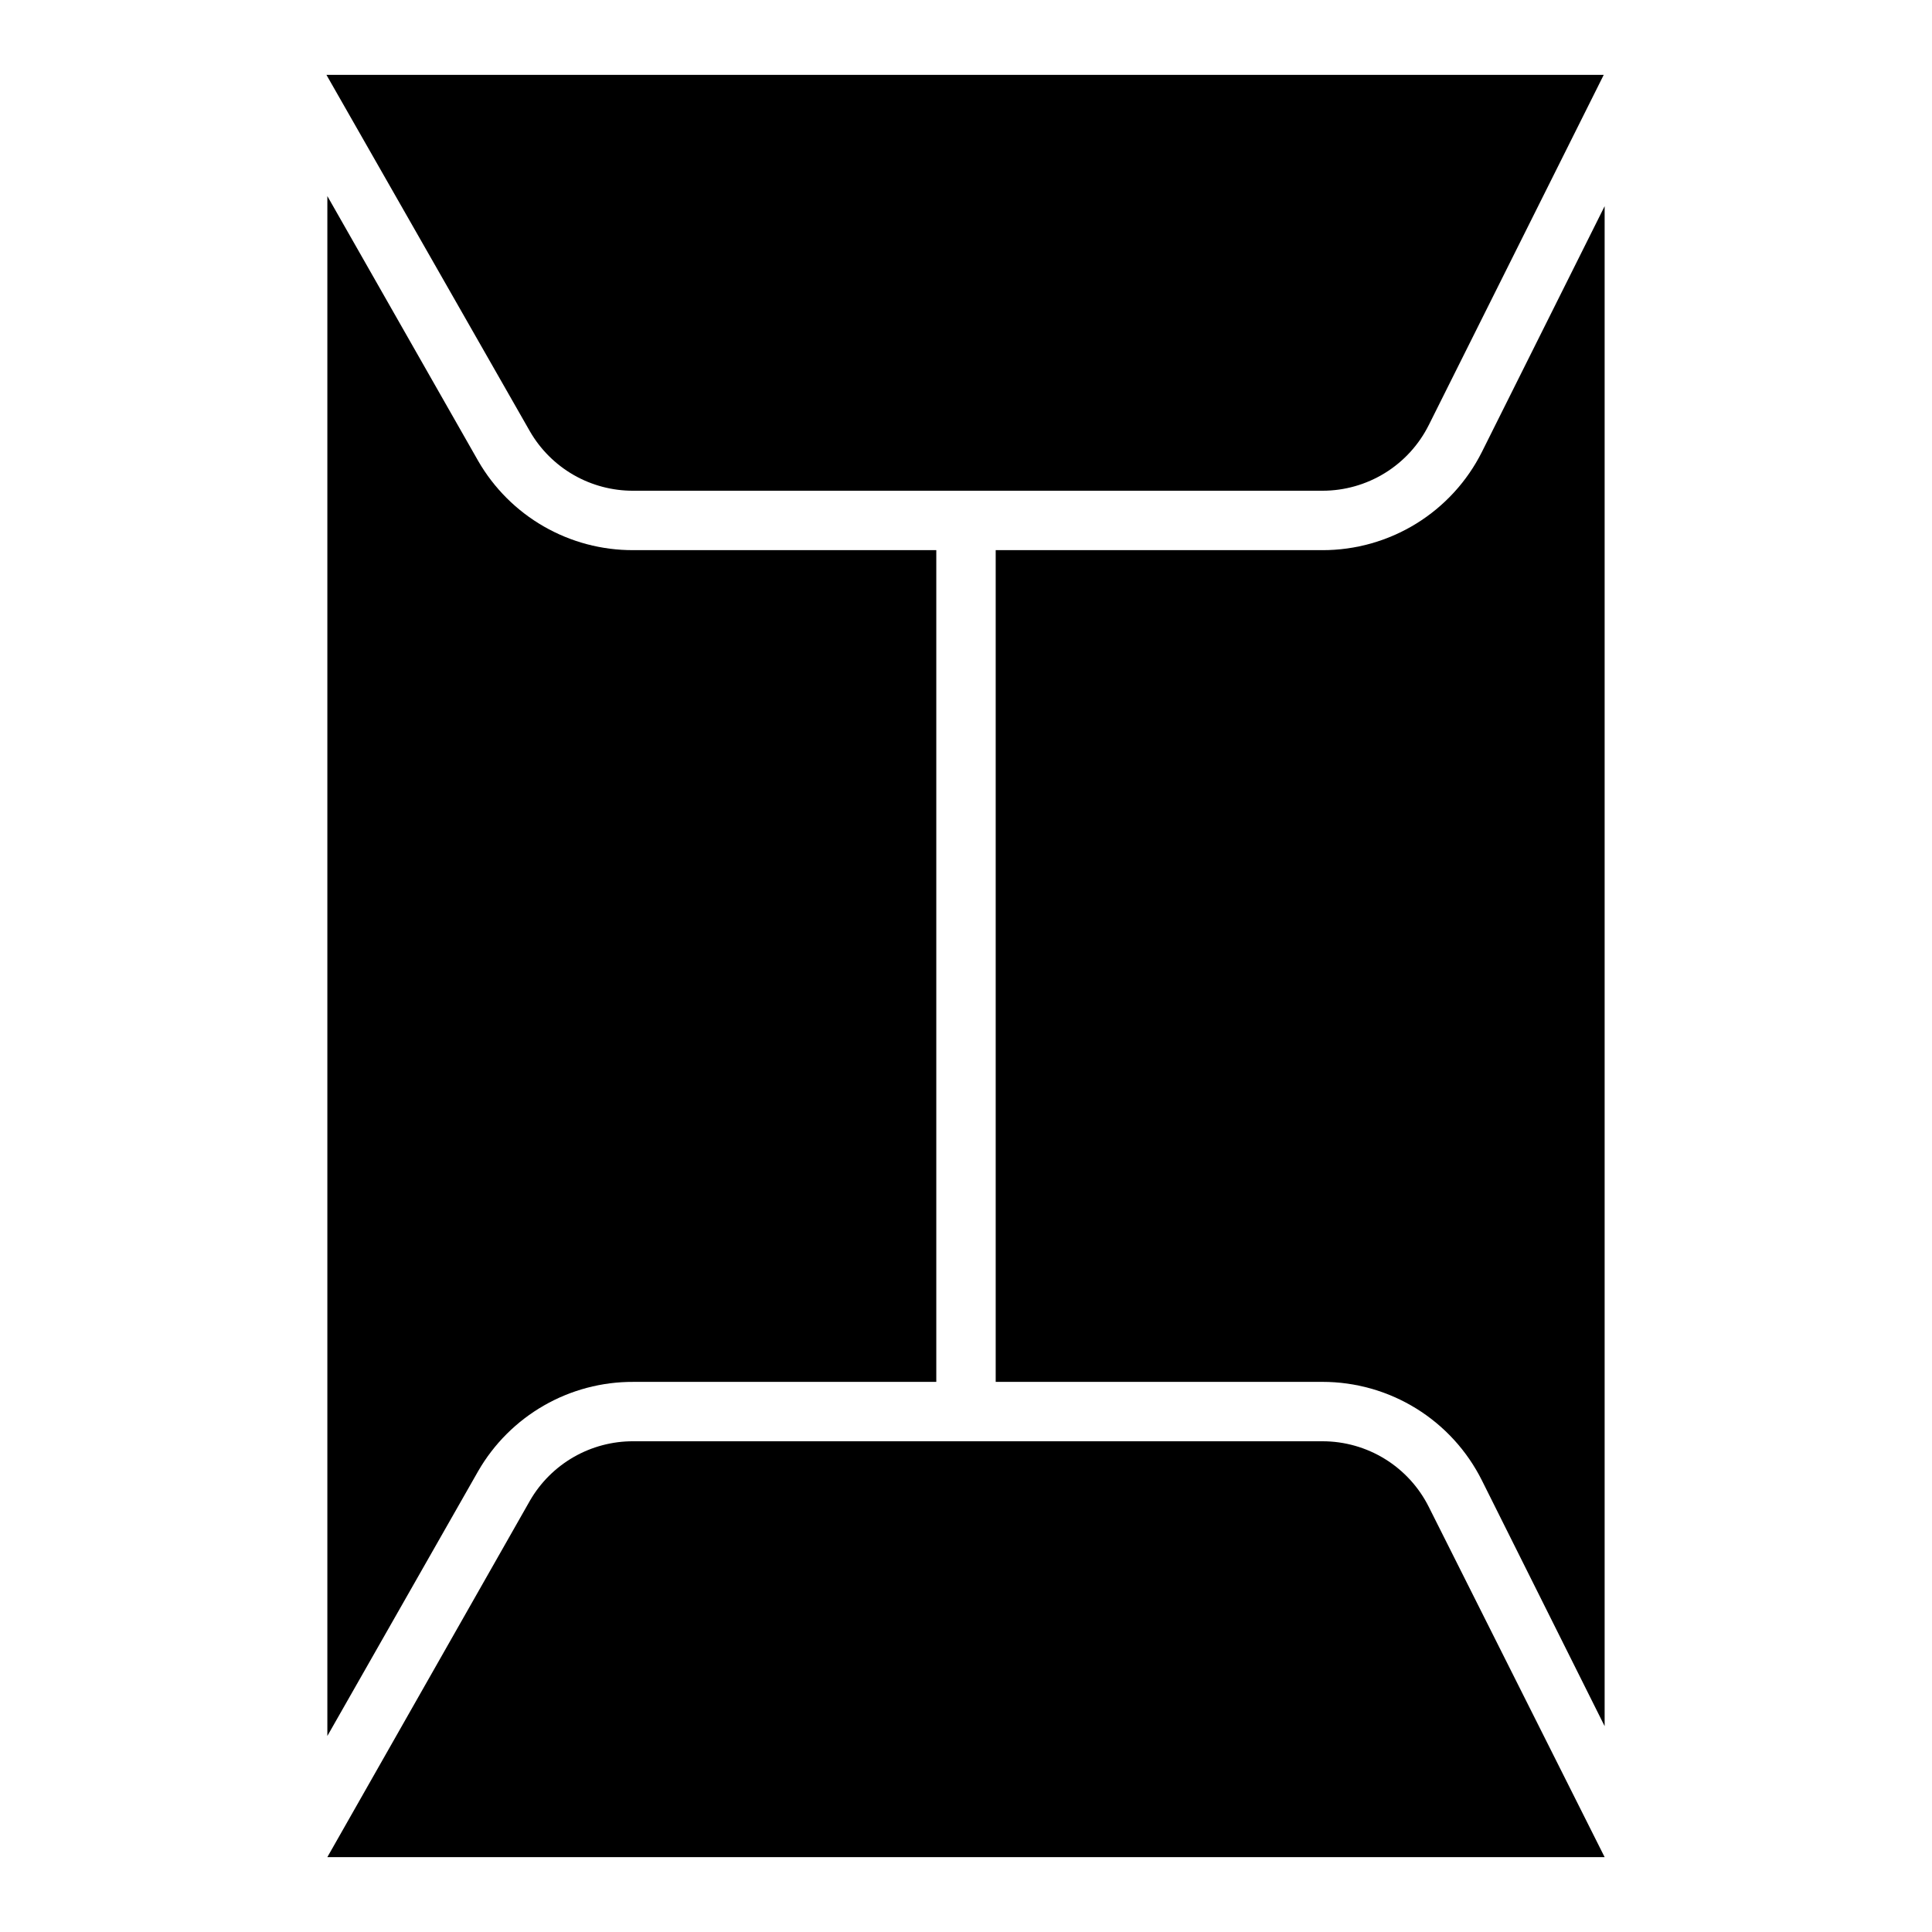 <?xml version="1.0" encoding="UTF-8"?>
<!-- The Best Svg Icon site in the world: iconSvg.co, Visit us! https://iconsvg.co -->
<svg fill="#000000" width="800px" height="800px" version="1.1" viewBox="144 144 512 512" xmlns="http://www.w3.org/2000/svg">
 <g>
  <path d="m270.74 266.18-39.988-70.219v408.09l39.988-70.219c4.164-7.211 10.156-13.188 17.371-17.336 7.215-4.148 15.398-6.316 23.723-6.281h80.293v-220.42h-80.293c-8.324 0.035-16.508-2.133-23.723-6.281-7.215-4.144-13.207-10.125-17.371-17.332z"/>
  <path d="m494.46 289.79h-86.59v220.42h86.59c8.781-0.004 17.387 2.441 24.855 7.059 7.465 4.617 13.496 11.223 17.418 19.078l32.512 65.102v-402.81l-32.512 65.102c-3.93 7.84-9.969 14.43-17.434 19.031-7.469 4.602-16.066 7.035-24.84 7.023z"/>
  <path d="m494.46 525.95h-182.63c-5.547-0.02-11.004 1.426-15.816 4.188-4.809 2.766-8.805 6.754-11.578 11.559l-53.688 94.465h338.5l-46.602-92.812c-2.617-5.231-6.641-9.629-11.617-12.703-4.981-3.074-10.715-4.699-16.566-4.695z"/>
  <path d="m522.64 256.65 46.367-92.812h-338.5l53.922 94.465c2.773 4.805 6.769 8.793 11.578 11.559 4.812 2.766 10.27 4.207 15.816 4.188h182.63c5.852 0.004 11.586-1.621 16.566-4.695 4.977-3.074 9-7.473 11.617-12.703z"/>
 </g>
</svg>